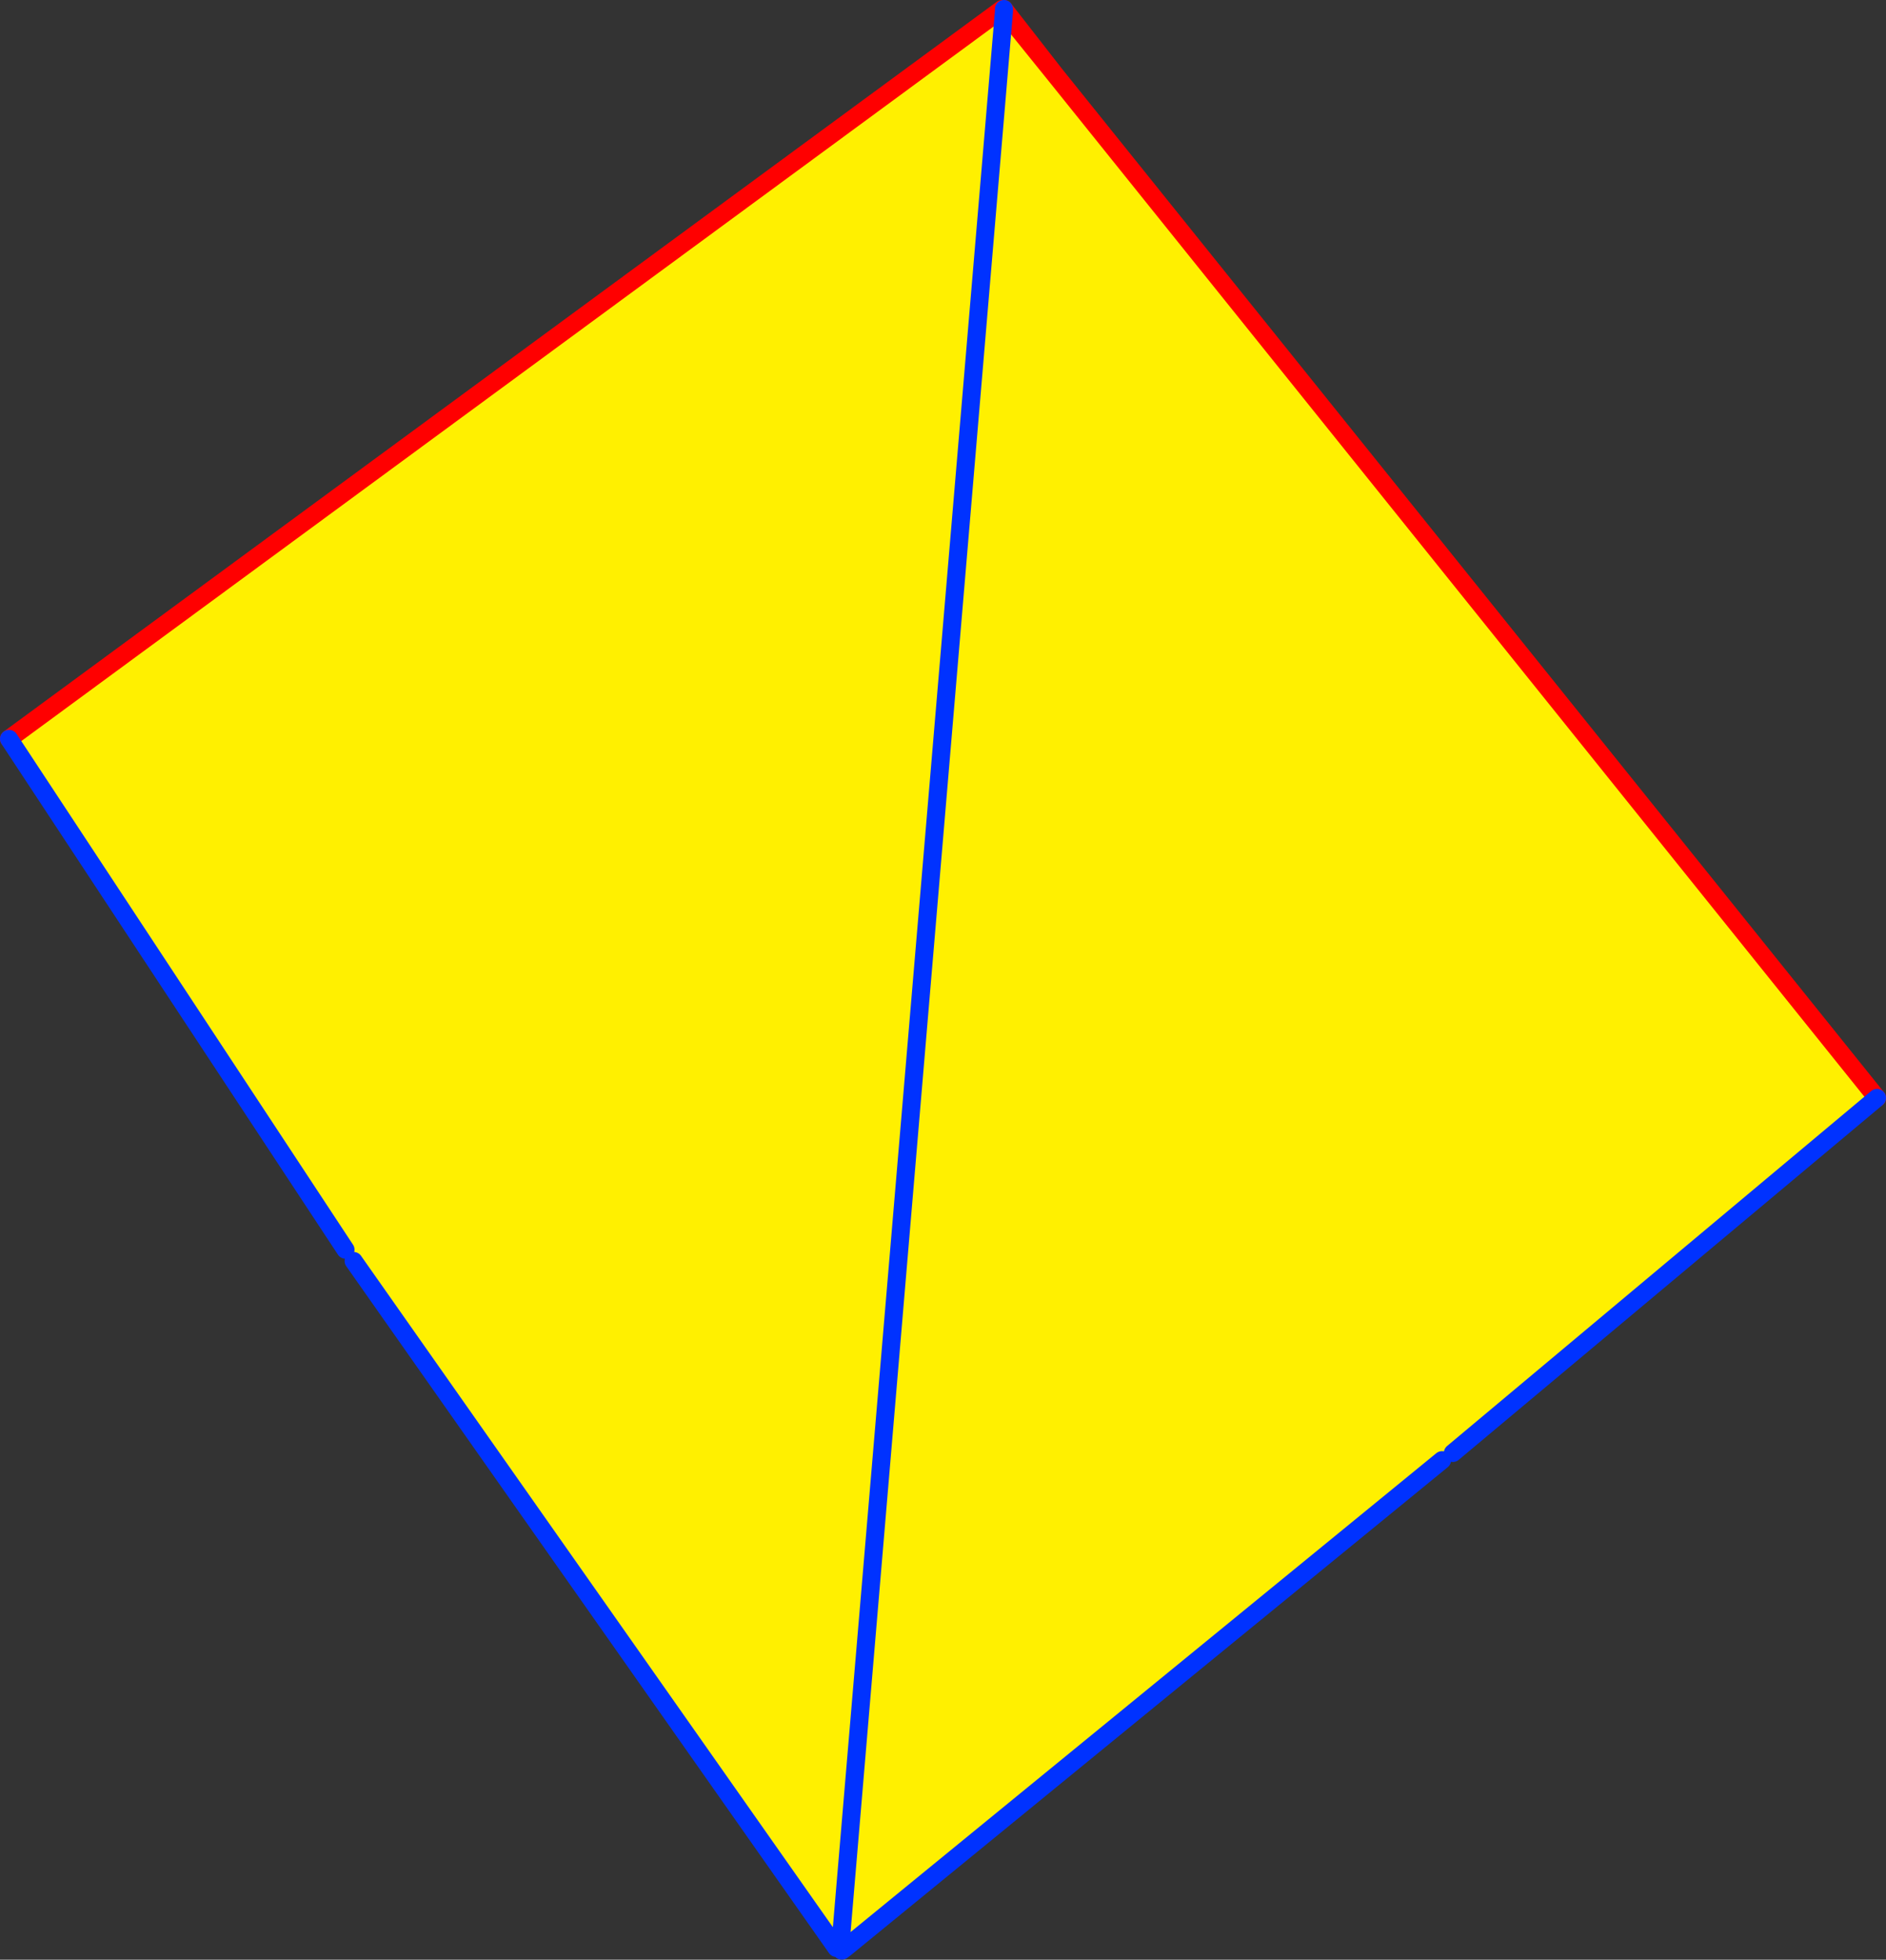 <?xml version="1.0" encoding="UTF-8" standalone="no"?>
<svg xmlns:xlink="http://www.w3.org/1999/xlink" height="216.95px" width="208.8px" xmlns="http://www.w3.org/2000/svg">
  <rect width="100%" height="100%" fill="#333333" stroke="none"/>
  <g transform="matrix(1.0, 0.0, 0.0, 1.0, -261.6, -158.8)">
    <path d="M372.75 160.05 L378.4 167.05 469.4 280.35 422.45 319.65 421.25 320.45 355.2 374.45 354.9 374.1 354.65 374.05 354.25 374.0 354.2 374.45 300.75 298.4 299.85 297.15 262.6 240.6 372.55 159.8 372.75 160.05 354.65 374.05 372.75 160.05" fill="#fff000" fill-rule="evenodd" stroke="none"/>
    <path d="M354.2 374.45 L354.25 374.0 354.65 374.05 354.9 374.1 354.6 374.3 354.65 374.05 354.6 374.3 354.5 374.4 354.2 374.65 354.2 374.5 354.2 374.45" fill="#ffffff" fill-rule="evenodd" stroke="none"/>
    <path d="M372.75 160.05 L378.4 167.05 372.75 159.8 M372.75 160.05 L372.55 159.8 262.6 240.6 M469.4 280.35 L378.4 167.05" fill="none" stroke="#ff0000" stroke-linecap="round" stroke-linejoin="round" stroke-width="2.0"/>
    <path d="M372.75 159.8 L372.75 160.05 354.65 374.05 354.6 374.3 354.8 374.75 355.2 374.45 421.25 320.45 M262.6 240.6 L299.85 297.15 M300.75 298.4 L354.2 374.45 M422.45 319.65 L469.4 280.35" fill="none" stroke="#0032ff" stroke-linecap="round" stroke-linejoin="round" stroke-width="2.0"/>
  </g>
</svg>
